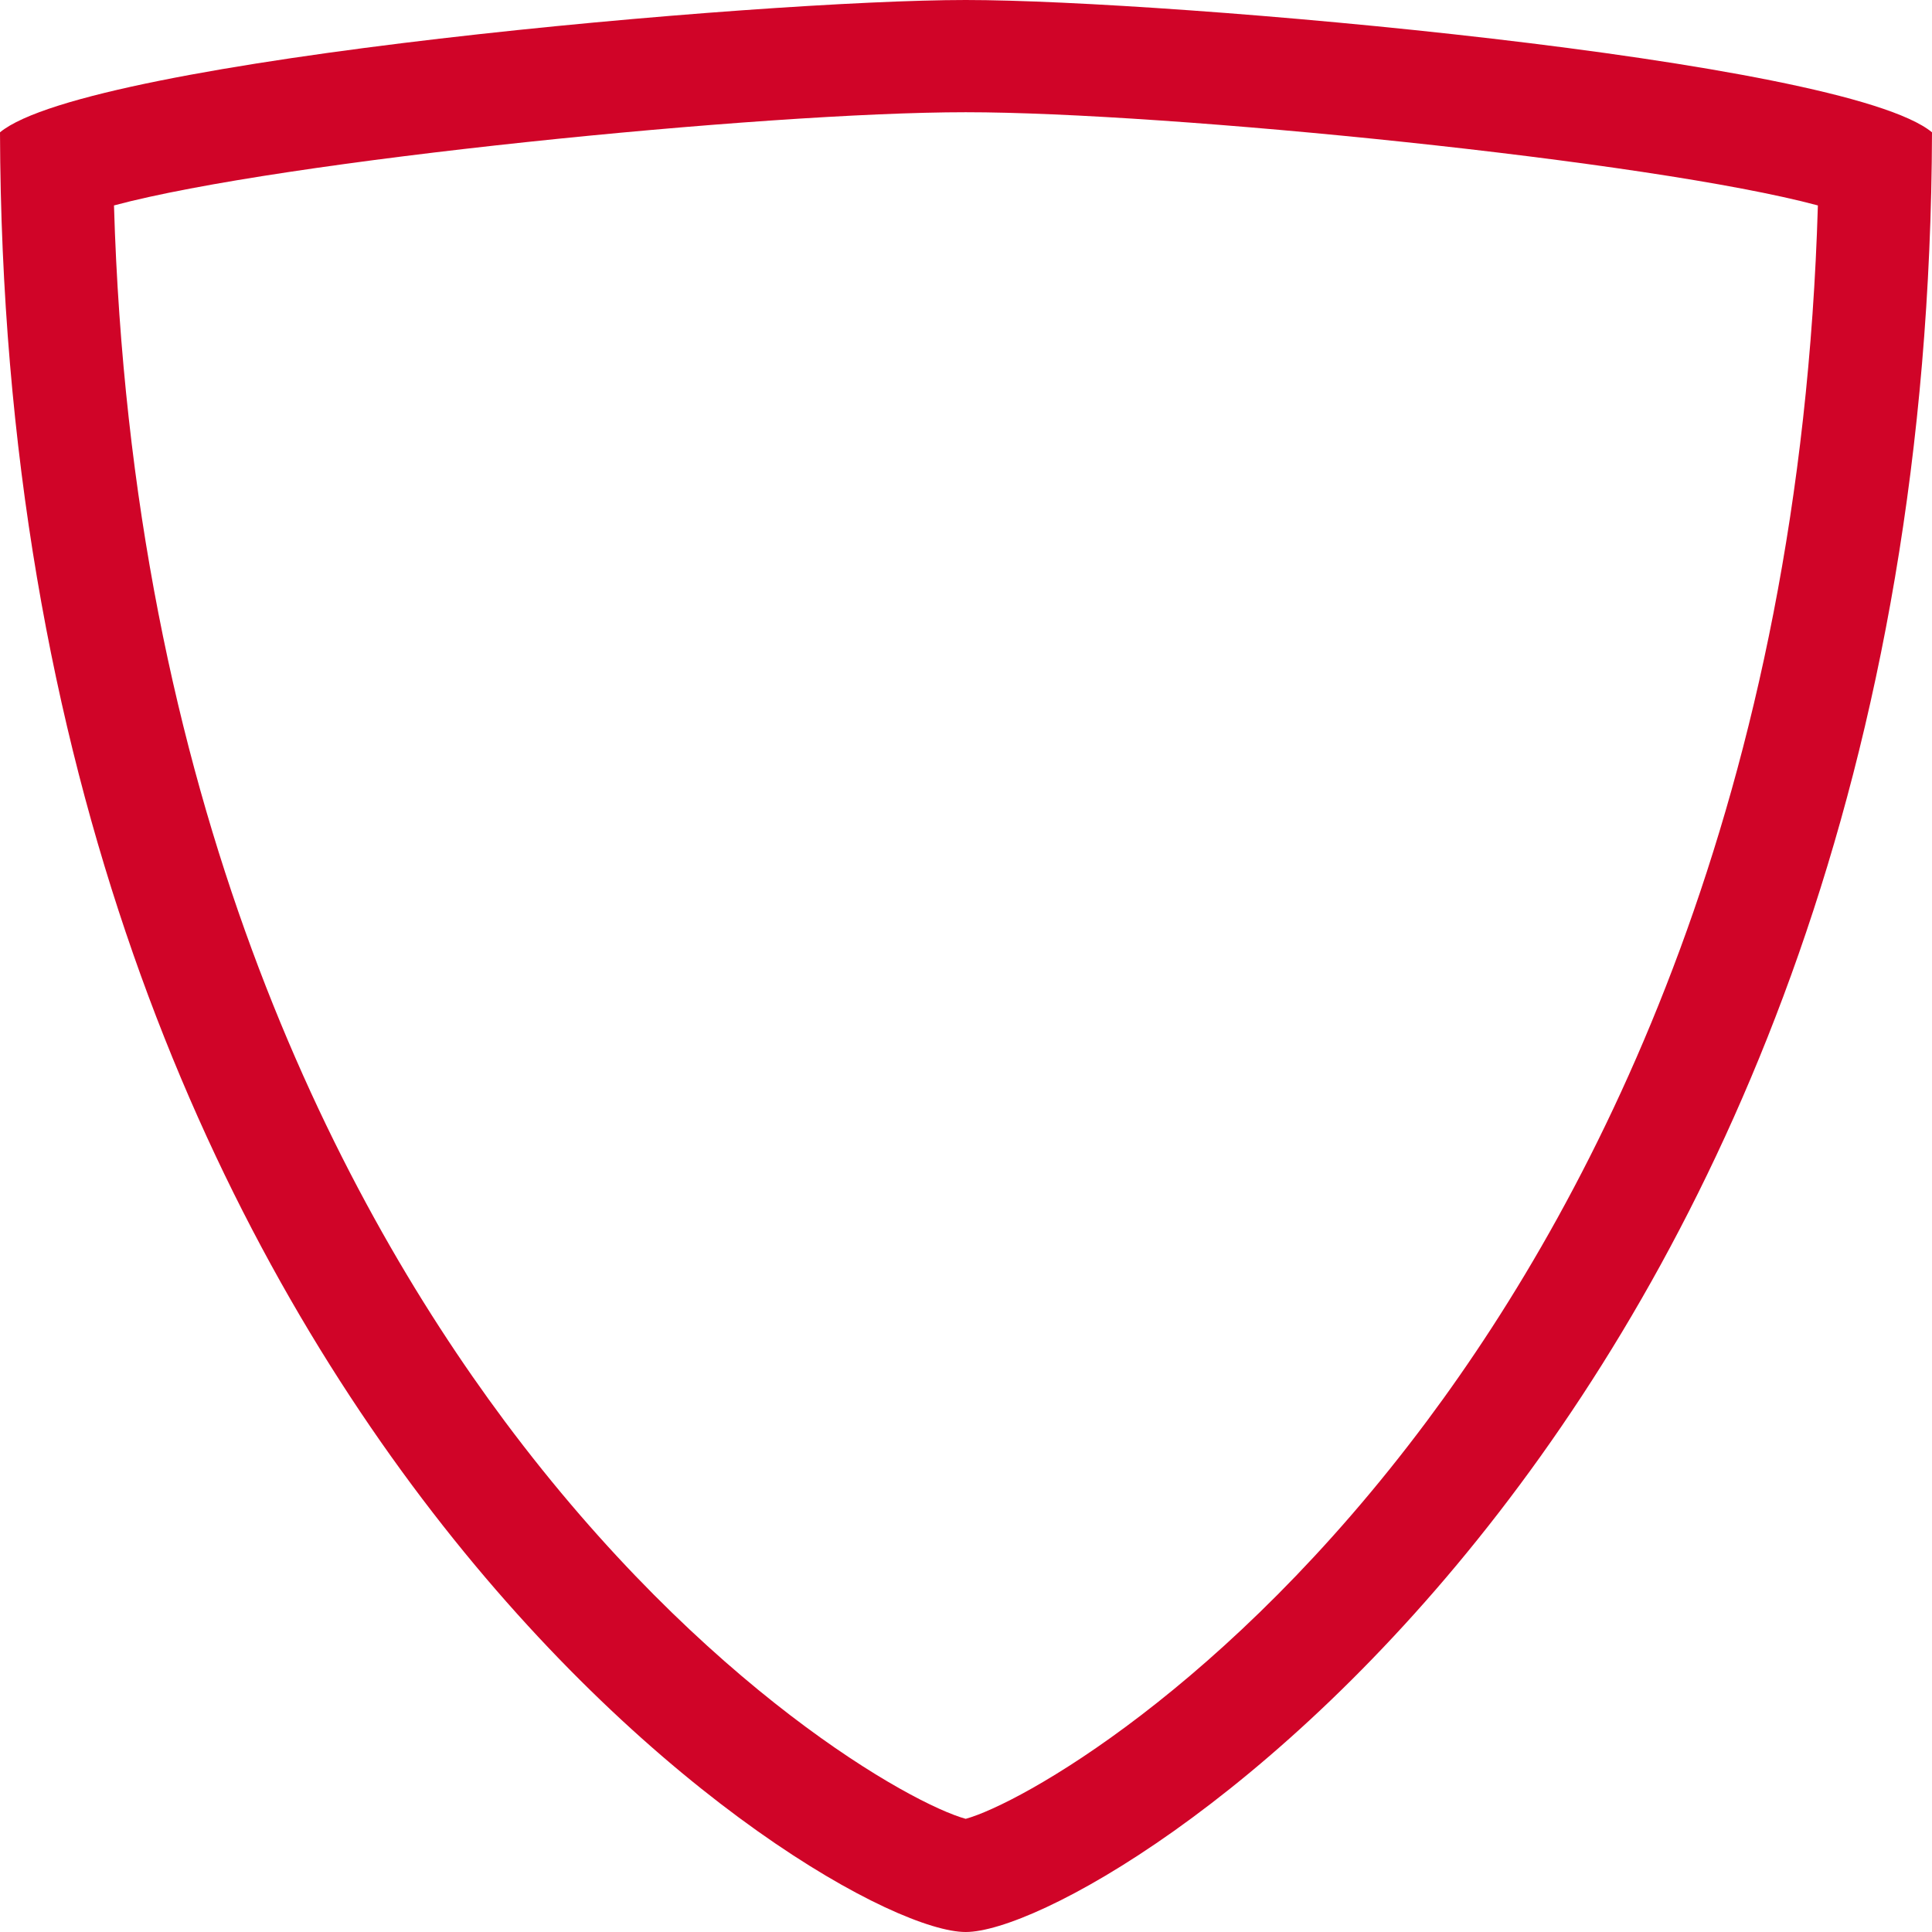 <?xml version="1.0" encoding="UTF-8"?>
<svg width="45px" height="45px" viewBox="0 0 45 45" version="1.1" xmlns="http://www.w3.org/2000/svg" xmlns:xlink="http://www.w3.org/1999/xlink">
    <!-- Generator: Sketch 51 (57462) - http://www.bohemiancoding.com/sketch -->
    <title>Afweer</title>
    <desc>Created with Sketch.</desc>
    <defs></defs>
    <g id="Designs" stroke="none" stroke-width="1" fill="none" fill-rule="evenodd">
        <g id="Dagravit-Landing" transform="translate(-563, -346)">
            <rect x="0" y="0" width="1280" height="2530"></rect>
            <g id="Introtekst" transform="translate(563, 133)" fill="#D00428">
                <g id="USP's" transform="translate(0, 207)">
                    <path d="M22.493,6 C17.76,6 2.066,7.372 -1.13686838e-13,9.082 C0.089,38.915 19.288,51 22.493,51 C25.689,51 44.911,38.915 45,9.082 C42.941,7.372 27.234,6 22.493,6 M22.493,8.614 C27.188,8.614 38.467,9.743 42.342,10.785 C41.936,24.58 37.216,33.763 33.233,39.102 C28.571,45.35 23.739,48.023 22.493,48.364 C21.248,48.023 16.419,45.357 11.757,39.105 C7.781,33.766 3.06,24.586 2.655,10.785 C6.529,9.743 17.802,8.614 22.493,8.614" id="Afweer"></path>
                </g>
            </g>
        </g>
    </g>
</svg>